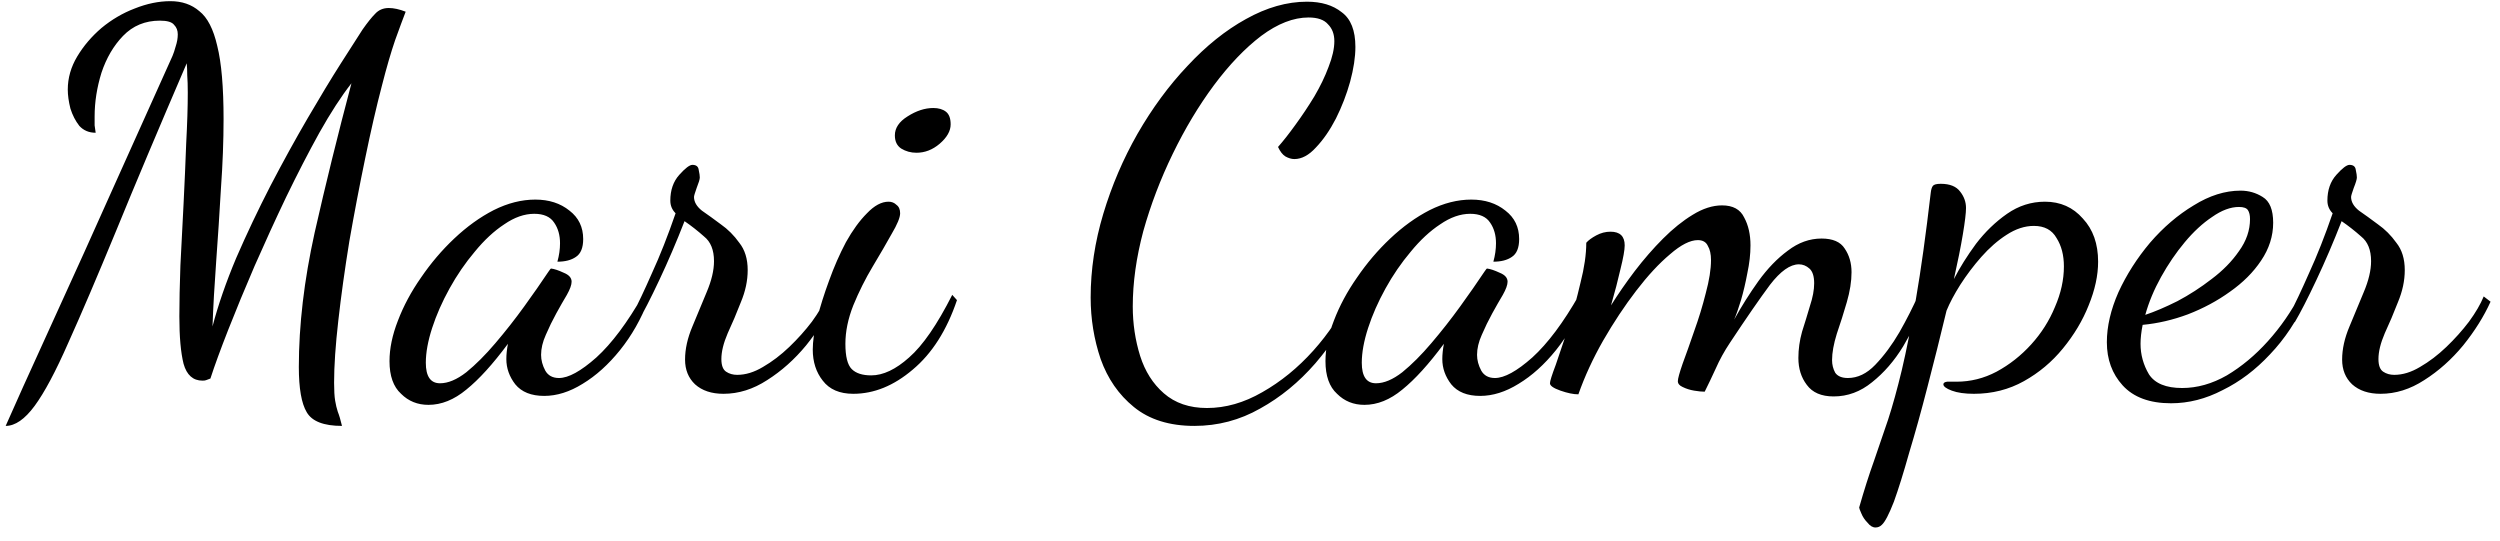 <svg width="171" height="37" viewBox="0 0 171 37" fill="none" xmlns="http://www.w3.org/2000/svg">
<path d="M0.388 29.132C0.532 28.796 0.928 27.908 1.576 26.468C2.224 25.052 3.064 23.204 4.096 20.924C5.152 18.62 6.328 16.016 7.624 13.112C8.944 10.184 10.336 7.088 11.8 3.824C11.872 3.656 11.944 3.44 12.016 3.176C12.112 2.888 12.16 2.612 12.16 2.348C12.16 2.084 12.076 1.868 11.908 1.7C11.764 1.508 11.44 1.412 10.936 1.412C9.928 1.412 9.088 1.76 8.416 2.456C7.768 3.128 7.276 3.968 6.94 4.976C6.628 5.984 6.472 6.98 6.472 7.964C6.472 8.204 6.472 8.408 6.472 8.576C6.496 8.744 6.52 8.912 6.544 9.08C6.088 9.08 5.716 8.924 5.428 8.612C5.164 8.276 4.96 7.88 4.816 7.424C4.696 6.944 4.636 6.512 4.636 6.128C4.636 5.336 4.852 4.58 5.284 3.86C5.716 3.14 6.268 2.492 6.94 1.916C7.636 1.34 8.392 0.896 9.208 0.584C10.048 0.248 10.864 0.08 11.656 0.08C12.448 0.08 13.108 0.308 13.636 0.764C14.188 1.196 14.596 1.988 14.86 3.14C15.148 4.292 15.292 5.96 15.292 8.144C15.292 9.632 15.232 11.216 15.112 12.896C15.016 14.576 14.908 16.232 14.788 17.864C14.668 19.496 14.584 20.984 14.536 22.328C14.92 20.864 15.46 19.304 16.156 17.648C16.876 15.992 17.656 14.348 18.496 12.716C19.36 11.06 20.212 9.512 21.052 8.072C21.892 6.632 22.648 5.384 23.32 4.328C23.992 3.272 24.484 2.504 24.796 2.024C25.132 1.544 25.42 1.184 25.66 0.944C25.9 0.68 26.212 0.548 26.596 0.548C26.932 0.548 27.316 0.632 27.748 0.8C27.58 1.232 27.34 1.88 27.028 2.744C26.74 3.584 26.44 4.616 26.128 5.84C25.744 7.304 25.36 8.972 24.976 10.844C24.592 12.692 24.232 14.576 23.896 16.496C23.584 18.416 23.332 20.228 23.14 21.932C22.948 23.612 22.852 25.028 22.852 26.18C22.852 26.708 22.876 27.116 22.924 27.404C22.972 27.692 23.032 27.944 23.104 28.16C23.2 28.4 23.296 28.724 23.392 29.132C22.144 29.132 21.34 28.82 20.98 28.196C20.62 27.596 20.44 26.564 20.44 25.1C20.44 22.244 20.8 19.184 21.52 15.92C22.264 12.632 23.104 9.224 24.04 5.696C23.344 6.584 22.612 7.712 21.844 9.08C21.1 10.424 20.344 11.888 19.576 13.472C18.832 15.032 18.112 16.604 17.416 18.188C16.744 19.748 16.144 21.2 15.616 22.544C15.088 23.888 14.68 25.004 14.392 25.892C14.248 25.94 14.152 25.976 14.104 26C14.056 26.024 13.972 26.036 13.852 26.036C13.204 26.036 12.772 25.652 12.556 24.884C12.364 24.116 12.268 23.036 12.268 21.644C12.268 20.66 12.292 19.496 12.34 18.152C12.412 16.784 12.484 15.38 12.556 13.94C12.628 12.5 12.688 11.12 12.736 9.8C12.808 8.456 12.844 7.304 12.844 6.344C12.844 5.864 12.832 5.468 12.808 5.156C12.808 4.844 12.796 4.568 12.772 4.328C10.852 8.792 9.244 12.608 7.948 15.776C6.652 18.92 5.56 21.476 4.672 23.444C3.808 25.412 3.04 26.852 2.368 27.764C1.696 28.676 1.036 29.132 0.388 29.132ZM29.306 27.692C28.562 27.692 27.938 27.44 27.434 26.936C26.906 26.456 26.642 25.712 26.642 24.704C26.642 23.84 26.834 22.916 27.218 21.932C27.602 20.924 28.13 19.94 28.802 18.98C29.474 17.996 30.23 17.108 31.07 16.316C31.934 15.5 32.834 14.852 33.77 14.372C34.73 13.892 35.678 13.652 36.614 13.652C37.55 13.652 38.33 13.904 38.954 14.408C39.578 14.888 39.89 15.536 39.89 16.352C39.89 16.952 39.722 17.36 39.386 17.576C39.074 17.792 38.654 17.9 38.126 17.9C38.246 17.468 38.306 17.048 38.306 16.64C38.306 16.088 38.174 15.62 37.91 15.236C37.646 14.828 37.19 14.624 36.542 14.624C35.87 14.624 35.186 14.864 34.49 15.344C33.794 15.8 33.122 16.424 32.474 17.216C31.826 17.984 31.25 18.824 30.746 19.736C30.242 20.648 29.846 21.548 29.558 22.436C29.27 23.324 29.126 24.116 29.126 24.812C29.126 25.748 29.45 26.216 30.098 26.216C30.65 26.216 31.25 25.964 31.898 25.46C32.546 24.932 33.206 24.272 33.878 23.48C34.574 22.664 35.234 21.824 35.858 20.96C36.482 20.096 37.034 19.304 37.514 18.584C37.61 18.44 37.67 18.368 37.694 18.368C37.91 18.392 38.198 18.488 38.558 18.656C38.918 18.8 39.098 19.004 39.098 19.268C39.098 19.484 38.99 19.784 38.774 20.168C38.558 20.528 38.318 20.948 38.054 21.428C37.79 21.908 37.55 22.4 37.334 22.904C37.118 23.384 37.01 23.84 37.01 24.272C37.01 24.632 37.106 24.992 37.298 25.352C37.49 25.688 37.802 25.856 38.234 25.856C38.882 25.856 39.734 25.388 40.79 24.452C41.846 23.492 42.914 22.064 43.994 20.168L44.354 20.528C43.85 21.824 43.202 22.964 42.41 23.948C41.618 24.932 40.766 25.7 39.854 26.252C38.966 26.804 38.09 27.08 37.226 27.08C36.338 27.08 35.678 26.816 35.246 26.288C34.838 25.76 34.634 25.184 34.634 24.56C34.634 24.248 34.67 23.9 34.742 23.516C33.71 24.908 32.762 25.952 31.898 26.648C31.058 27.344 30.194 27.692 29.306 27.692ZM49.486 26.936C48.67 26.936 48.022 26.72 47.542 26.288C47.086 25.856 46.858 25.292 46.858 24.596C46.858 23.876 47.026 23.12 47.362 22.328C47.698 21.536 48.022 20.756 48.334 19.988C48.67 19.196 48.838 18.488 48.838 17.864C48.838 17.096 48.61 16.532 48.154 16.172C47.722 15.788 47.278 15.44 46.822 15.128C46.27 16.544 45.694 17.888 45.094 19.16C44.494 20.432 44.002 21.392 43.618 22.04L43.294 21.428C43.63 20.804 44.062 19.892 44.59 18.692C45.142 17.492 45.682 16.124 46.21 14.588C45.97 14.348 45.85 14.06 45.85 13.724C45.85 13.004 46.054 12.416 46.462 11.96C46.87 11.504 47.17 11.276 47.362 11.276C47.626 11.276 47.77 11.396 47.794 11.636C47.842 11.852 47.866 12.02 47.866 12.14C47.866 12.26 47.794 12.5 47.65 12.86C47.53 13.196 47.47 13.4 47.47 13.472C47.47 13.808 47.65 14.12 48.01 14.408C48.394 14.672 48.826 14.984 49.306 15.344C49.786 15.68 50.206 16.1 50.566 16.604C50.95 17.084 51.142 17.708 51.142 18.476C51.142 19.196 50.986 19.928 50.674 20.672C50.386 21.416 50.086 22.124 49.774 22.796C49.486 23.468 49.342 24.056 49.342 24.56C49.342 24.992 49.45 25.28 49.666 25.424C49.882 25.568 50.134 25.64 50.422 25.64C50.998 25.64 51.586 25.46 52.186 25.1C52.81 24.74 53.41 24.284 53.986 23.732C54.562 23.18 55.078 22.604 55.534 22.004C55.99 21.38 56.326 20.804 56.542 20.276L57.01 20.636C56.554 21.644 55.93 22.64 55.138 23.624C54.346 24.584 53.458 25.376 52.474 26C51.514 26.624 50.518 26.936 49.486 26.936ZM62.685 10.448C62.301 10.448 61.953 10.352 61.641 10.16C61.353 9.968 61.209 9.668 61.209 9.26C61.209 8.756 61.497 8.324 62.073 7.964C62.673 7.58 63.261 7.388 63.837 7.388C64.197 7.388 64.485 7.472 64.701 7.64C64.917 7.808 65.025 8.096 65.025 8.504C65.025 8.96 64.773 9.404 64.269 9.836C63.789 10.244 63.261 10.448 62.685 10.448ZM58.365 26.936C57.429 26.936 56.733 26.636 56.277 26.036C55.821 25.46 55.593 24.752 55.593 23.912C55.593 23.36 55.689 22.664 55.881 21.824C56.097 20.984 56.373 20.108 56.709 19.196C57.045 18.26 57.429 17.384 57.861 16.568C58.317 15.752 58.797 15.092 59.301 14.588C59.805 14.06 60.297 13.796 60.777 13.796C60.993 13.796 61.173 13.868 61.317 14.012C61.485 14.132 61.569 14.324 61.569 14.588C61.569 14.876 61.377 15.344 60.993 15.992C60.633 16.64 60.201 17.384 59.697 18.224C59.193 19.064 58.749 19.952 58.365 20.888C58.005 21.8 57.825 22.676 57.825 23.516C57.825 24.38 57.969 24.956 58.257 25.244C58.545 25.532 58.989 25.676 59.589 25.676C60.405 25.676 61.269 25.268 62.181 24.452C63.117 23.636 64.101 22.208 65.133 20.168L65.457 20.528C64.761 22.592 63.753 24.176 62.433 25.28C61.137 26.384 59.781 26.936 58.365 26.936ZM81.693 29.132C79.989 29.132 78.609 28.7 77.553 27.836C76.521 26.996 75.765 25.904 75.285 24.56C74.829 23.216 74.601 21.812 74.601 20.348C74.601 18.452 74.889 16.544 75.465 14.624C76.041 12.704 76.821 10.88 77.805 9.152C78.813 7.4 79.953 5.852 81.225 4.508C82.497 3.14 83.829 2.072 85.221 1.304C86.637 0.512 88.029 0.116 89.397 0.116C90.381 0.116 91.173 0.356 91.773 0.836C92.397 1.292 92.709 2.084 92.709 3.212C92.709 3.908 92.589 4.7 92.349 5.588C92.109 6.452 91.785 7.292 91.377 8.108C90.969 8.9 90.513 9.56 90.009 10.088C89.529 10.616 89.037 10.88 88.533 10.88C88.341 10.88 88.137 10.82 87.921 10.7C87.729 10.58 87.561 10.364 87.417 10.052C87.777 9.644 88.173 9.14 88.605 8.54C89.061 7.916 89.493 7.268 89.901 6.596C90.309 5.9 90.633 5.228 90.873 4.58C91.137 3.908 91.269 3.32 91.269 2.816C91.269 2.336 91.125 1.952 90.837 1.664C90.573 1.352 90.129 1.196 89.505 1.196C88.473 1.196 87.393 1.616 86.265 2.456C85.161 3.296 84.081 4.424 83.025 5.84C81.993 7.232 81.057 8.792 80.217 10.52C79.377 12.248 78.705 14.012 78.201 15.812C77.721 17.612 77.481 19.328 77.481 20.96C77.481 22.136 77.649 23.264 77.985 24.344C78.321 25.4 78.861 26.252 79.605 26.9C80.373 27.572 81.357 27.908 82.557 27.908C83.829 27.908 85.089 27.548 86.337 26.828C87.609 26.108 88.773 25.16 89.829 23.984C90.885 22.808 91.725 21.536 92.349 20.168L92.853 20.528C92.061 22.088 91.101 23.528 89.973 24.848C88.845 26.144 87.585 27.176 86.193 27.944C84.801 28.736 83.301 29.132 81.693 29.132ZM93.326 27.692C92.582 27.692 91.958 27.44 91.454 26.936C90.926 26.456 90.662 25.712 90.662 24.704C90.662 23.84 90.854 22.916 91.238 21.932C91.622 20.924 92.15 19.94 92.822 18.98C93.494 17.996 94.25 17.108 95.09 16.316C95.954 15.5 96.854 14.852 97.79 14.372C98.75 13.892 99.698 13.652 100.634 13.652C101.57 13.652 102.35 13.904 102.974 14.408C103.598 14.888 103.91 15.536 103.91 16.352C103.91 16.952 103.742 17.36 103.406 17.576C103.094 17.792 102.674 17.9 102.146 17.9C102.266 17.468 102.326 17.048 102.326 16.64C102.326 16.088 102.194 15.62 101.93 15.236C101.666 14.828 101.21 14.624 100.562 14.624C99.89 14.624 99.206 14.864 98.51 15.344C97.814 15.8 97.142 16.424 96.494 17.216C95.846 17.984 95.27 18.824 94.766 19.736C94.262 20.648 93.866 21.548 93.578 22.436C93.29 23.324 93.146 24.116 93.146 24.812C93.146 25.748 93.47 26.216 94.118 26.216C94.67 26.216 95.27 25.964 95.918 25.46C96.566 24.932 97.226 24.272 97.898 23.48C98.594 22.664 99.254 21.824 99.878 20.96C100.502 20.096 101.054 19.304 101.534 18.584C101.63 18.44 101.69 18.368 101.714 18.368C101.93 18.392 102.218 18.488 102.578 18.656C102.938 18.8 103.118 19.004 103.118 19.268C103.118 19.484 103.01 19.784 102.794 20.168C102.578 20.528 102.338 20.948 102.074 21.428C101.81 21.908 101.57 22.4 101.354 22.904C101.138 23.384 101.03 23.84 101.03 24.272C101.03 24.632 101.126 24.992 101.318 25.352C101.51 25.688 101.822 25.856 102.254 25.856C102.902 25.856 103.754 25.388 104.81 24.452C105.866 23.492 106.934 22.064 108.014 20.168L108.374 20.528C107.87 21.824 107.222 22.964 106.43 23.948C105.638 24.932 104.786 25.7 103.874 26.252C102.986 26.804 102.11 27.08 101.246 27.08C100.358 27.08 99.698 26.816 99.266 26.288C98.858 25.76 98.654 25.184 98.654 24.56C98.654 24.248 98.69 23.9 98.762 23.516C97.73 24.908 96.782 25.952 95.918 26.648C95.078 27.344 94.214 27.692 93.326 27.692ZM125.421 27.116C124.581 27.116 123.969 26.852 123.585 26.324C123.201 25.82 123.009 25.208 123.009 24.488C123.009 23.888 123.093 23.288 123.261 22.688C123.453 22.088 123.633 21.5 123.801 20.924C123.993 20.348 124.089 19.832 124.089 19.376C124.089 18.896 123.981 18.56 123.765 18.368C123.549 18.176 123.309 18.08 123.045 18.08C122.445 18.08 121.785 18.548 121.065 19.484C120.369 20.42 119.457 21.74 118.329 23.444C117.945 24.02 117.621 24.608 117.357 25.208C117.093 25.784 116.841 26.312 116.601 26.792C116.409 26.792 116.169 26.768 115.881 26.72C115.593 26.672 115.329 26.588 115.089 26.468C114.873 26.372 114.765 26.24 114.765 26.072C114.765 25.904 114.873 25.508 115.089 24.884C115.329 24.236 115.593 23.492 115.881 22.652C116.193 21.788 116.457 20.924 116.673 20.06C116.913 19.172 117.033 18.416 117.033 17.792C117.033 17.384 116.961 17.06 116.817 16.82C116.697 16.556 116.469 16.424 116.133 16.424C115.605 16.424 114.969 16.748 114.225 17.396C113.481 18.02 112.713 18.848 111.921 19.88C111.129 20.912 110.373 22.052 109.653 23.3C108.957 24.524 108.393 25.748 107.961 26.972C107.625 26.972 107.217 26.888 106.737 26.72C106.257 26.552 106.017 26.384 106.017 26.216C106.017 26.072 106.149 25.652 106.413 24.956C106.653 24.236 106.941 23.384 107.277 22.4C107.589 21.392 107.865 20.372 108.105 19.34C108.369 18.308 108.501 17.396 108.501 16.604C108.645 16.436 108.873 16.268 109.185 16.1C109.497 15.932 109.821 15.848 110.157 15.848C110.805 15.848 111.129 16.16 111.129 16.784C111.129 17.096 111.033 17.636 110.841 18.404C110.673 19.148 110.457 19.976 110.193 20.888C110.673 20.12 111.213 19.34 111.813 18.548C112.437 17.732 113.085 16.988 113.757 16.316C114.429 15.644 115.101 15.104 115.773 14.696C116.469 14.264 117.141 14.048 117.789 14.048C118.533 14.048 119.037 14.324 119.301 14.876C119.589 15.404 119.733 16.04 119.733 16.784C119.733 17.384 119.661 18.02 119.517 18.692C119.397 19.34 119.253 19.952 119.085 20.528C118.917 21.08 118.761 21.524 118.617 21.86C119.121 20.948 119.673 20.072 120.273 19.232C120.897 18.368 121.569 17.672 122.289 17.144C123.009 16.592 123.777 16.316 124.593 16.316C125.361 16.316 125.889 16.544 126.177 17C126.489 17.456 126.645 17.996 126.645 18.62C126.645 19.244 126.537 19.928 126.321 20.672C126.105 21.416 125.877 22.136 125.637 22.832C125.421 23.528 125.313 24.128 125.313 24.632C125.313 24.944 125.385 25.232 125.529 25.496C125.697 25.736 125.985 25.856 126.393 25.856C127.065 25.856 127.689 25.556 128.265 24.956C128.865 24.332 129.417 23.588 129.921 22.724C130.425 21.836 130.857 20.984 131.217 20.168L131.649 20.672C131.265 21.68 130.773 22.688 130.173 23.696C129.573 24.68 128.865 25.496 128.049 26.144C127.257 26.792 126.381 27.116 125.421 27.116ZM128.283 36.08C128.091 36.08 127.911 35.972 127.743 35.756C127.551 35.564 127.407 35.348 127.311 35.108C127.215 34.892 127.167 34.76 127.167 34.712C127.503 33.536 127.839 32.48 128.175 31.544C128.487 30.632 128.811 29.684 129.147 28.7C129.459 27.74 129.771 26.612 130.083 25.316C130.395 23.996 130.719 22.364 131.055 20.42C131.391 18.476 131.727 16.064 132.063 13.184C132.087 12.968 132.135 12.812 132.207 12.716C132.279 12.62 132.459 12.572 132.747 12.572C133.371 12.572 133.815 12.752 134.079 13.112C134.343 13.448 134.475 13.82 134.475 14.228C134.475 14.564 134.403 15.164 134.259 16.028C134.115 16.892 133.911 17.912 133.647 19.088C134.055 18.296 134.559 17.492 135.159 16.676C135.783 15.86 136.491 15.176 137.283 14.624C138.075 14.072 138.939 13.796 139.875 13.796C140.931 13.796 141.795 14.18 142.467 14.948C143.163 15.692 143.511 16.676 143.511 17.9C143.511 18.836 143.295 19.832 142.863 20.888C142.455 21.92 141.867 22.904 141.099 23.84C140.355 24.752 139.467 25.496 138.435 26.072C137.403 26.648 136.263 26.936 135.015 26.936C134.391 26.936 133.887 26.864 133.503 26.72C133.119 26.576 132.927 26.432 132.927 26.288C132.927 26.192 133.011 26.132 133.179 26.108C133.371 26.108 133.587 26.108 133.827 26.108C134.787 26.108 135.699 25.88 136.563 25.424C137.451 24.944 138.243 24.32 138.939 23.552C139.635 22.784 140.175 21.932 140.559 20.996C140.967 20.06 141.171 19.136 141.171 18.224C141.171 17.456 141.003 16.808 140.667 16.28C140.355 15.728 139.839 15.452 139.119 15.452C138.495 15.452 137.871 15.656 137.247 16.064C136.647 16.448 136.071 16.952 135.519 17.576C134.991 18.176 134.511 18.812 134.079 19.484C133.671 20.132 133.359 20.72 133.143 21.248C132.711 23.048 132.279 24.776 131.847 26.432C131.415 28.112 130.995 29.624 130.587 30.968C130.203 32.336 129.855 33.452 129.543 34.316C129.207 35.18 128.931 35.708 128.715 35.9C128.595 36.02 128.451 36.08 128.283 36.08ZM148.501 27.584C147.037 27.584 145.933 27.176 145.189 26.36C144.469 25.568 144.109 24.584 144.109 23.408C144.109 22.328 144.373 21.188 144.901 19.988C145.453 18.788 146.173 17.66 147.061 16.604C147.973 15.548 148.969 14.696 150.049 14.048C151.129 13.376 152.197 13.04 153.253 13.04C153.805 13.04 154.309 13.184 154.765 13.472C155.245 13.76 155.485 14.348 155.485 15.236C155.485 16.148 155.209 17.012 154.657 17.828C154.129 18.62 153.421 19.328 152.533 19.952C151.669 20.576 150.709 21.092 149.653 21.5C148.621 21.884 147.589 22.124 146.557 22.22C146.509 22.46 146.473 22.688 146.449 22.904C146.425 23.12 146.413 23.324 146.413 23.516C146.413 24.26 146.605 24.956 146.989 25.604C147.397 26.228 148.153 26.54 149.257 26.54C150.289 26.54 151.309 26.252 152.317 25.676C153.325 25.076 154.261 24.296 155.125 23.336C155.989 22.376 156.721 21.32 157.321 20.168L157.753 20.492C157.105 21.932 156.277 23.18 155.269 24.236C154.285 25.292 153.205 26.108 152.029 26.684C150.877 27.284 149.701 27.584 148.501 27.584ZM146.737 21.536C147.385 21.32 148.117 21.008 148.933 20.6C149.749 20.168 150.529 19.664 151.273 19.088C152.041 18.512 152.665 17.876 153.145 17.18C153.649 16.484 153.901 15.752 153.901 14.984C153.901 14.72 153.853 14.516 153.757 14.372C153.661 14.228 153.457 14.156 153.145 14.156C152.569 14.156 151.957 14.384 151.309 14.84C150.661 15.272 150.037 15.848 149.437 16.568C148.837 17.288 148.297 18.08 147.817 18.944C147.337 19.808 146.977 20.672 146.737 21.536ZM162.83 26.936C162.014 26.936 161.366 26.72 160.886 26.288C160.43 25.856 160.202 25.292 160.202 24.596C160.202 23.876 160.37 23.12 160.706 22.328C161.042 21.536 161.366 20.756 161.678 19.988C162.014 19.196 162.182 18.488 162.182 17.864C162.182 17.096 161.954 16.532 161.498 16.172C161.066 15.788 160.622 15.44 160.166 15.128C159.614 16.544 159.038 17.888 158.438 19.16C157.838 20.432 157.346 21.392 156.962 22.04L156.638 21.428C156.974 20.804 157.406 19.892 157.934 18.692C158.486 17.492 159.026 16.124 159.554 14.588C159.314 14.348 159.194 14.06 159.194 13.724C159.194 13.004 159.398 12.416 159.806 11.96C160.214 11.504 160.514 11.276 160.706 11.276C160.97 11.276 161.114 11.396 161.138 11.636C161.186 11.852 161.21 12.02 161.21 12.14C161.21 12.26 161.138 12.5 160.994 12.86C160.874 13.196 160.814 13.4 160.814 13.472C160.814 13.808 160.994 14.12 161.354 14.408C161.738 14.672 162.17 14.984 162.65 15.344C163.13 15.68 163.55 16.1 163.91 16.604C164.294 17.084 164.486 17.708 164.486 18.476C164.486 19.196 164.33 19.928 164.018 20.672C163.73 21.416 163.43 22.124 163.118 22.796C162.83 23.468 162.686 24.056 162.686 24.56C162.686 24.992 162.794 25.28 163.01 25.424C163.226 25.568 163.478 25.64 163.766 25.64C164.342 25.64 164.93 25.46 165.53 25.1C166.154 24.74 166.754 24.284 167.33 23.732C167.906 23.18 168.422 22.604 168.878 22.004C169.334 21.38 169.67 20.804 169.886 20.276L170.354 20.636C169.898 21.644 169.274 22.64 168.482 23.624C167.69 24.584 166.802 25.376 165.818 26C164.858 26.624 163.862 26.936 162.83 26.936Z" fill="black"/>
</svg>
